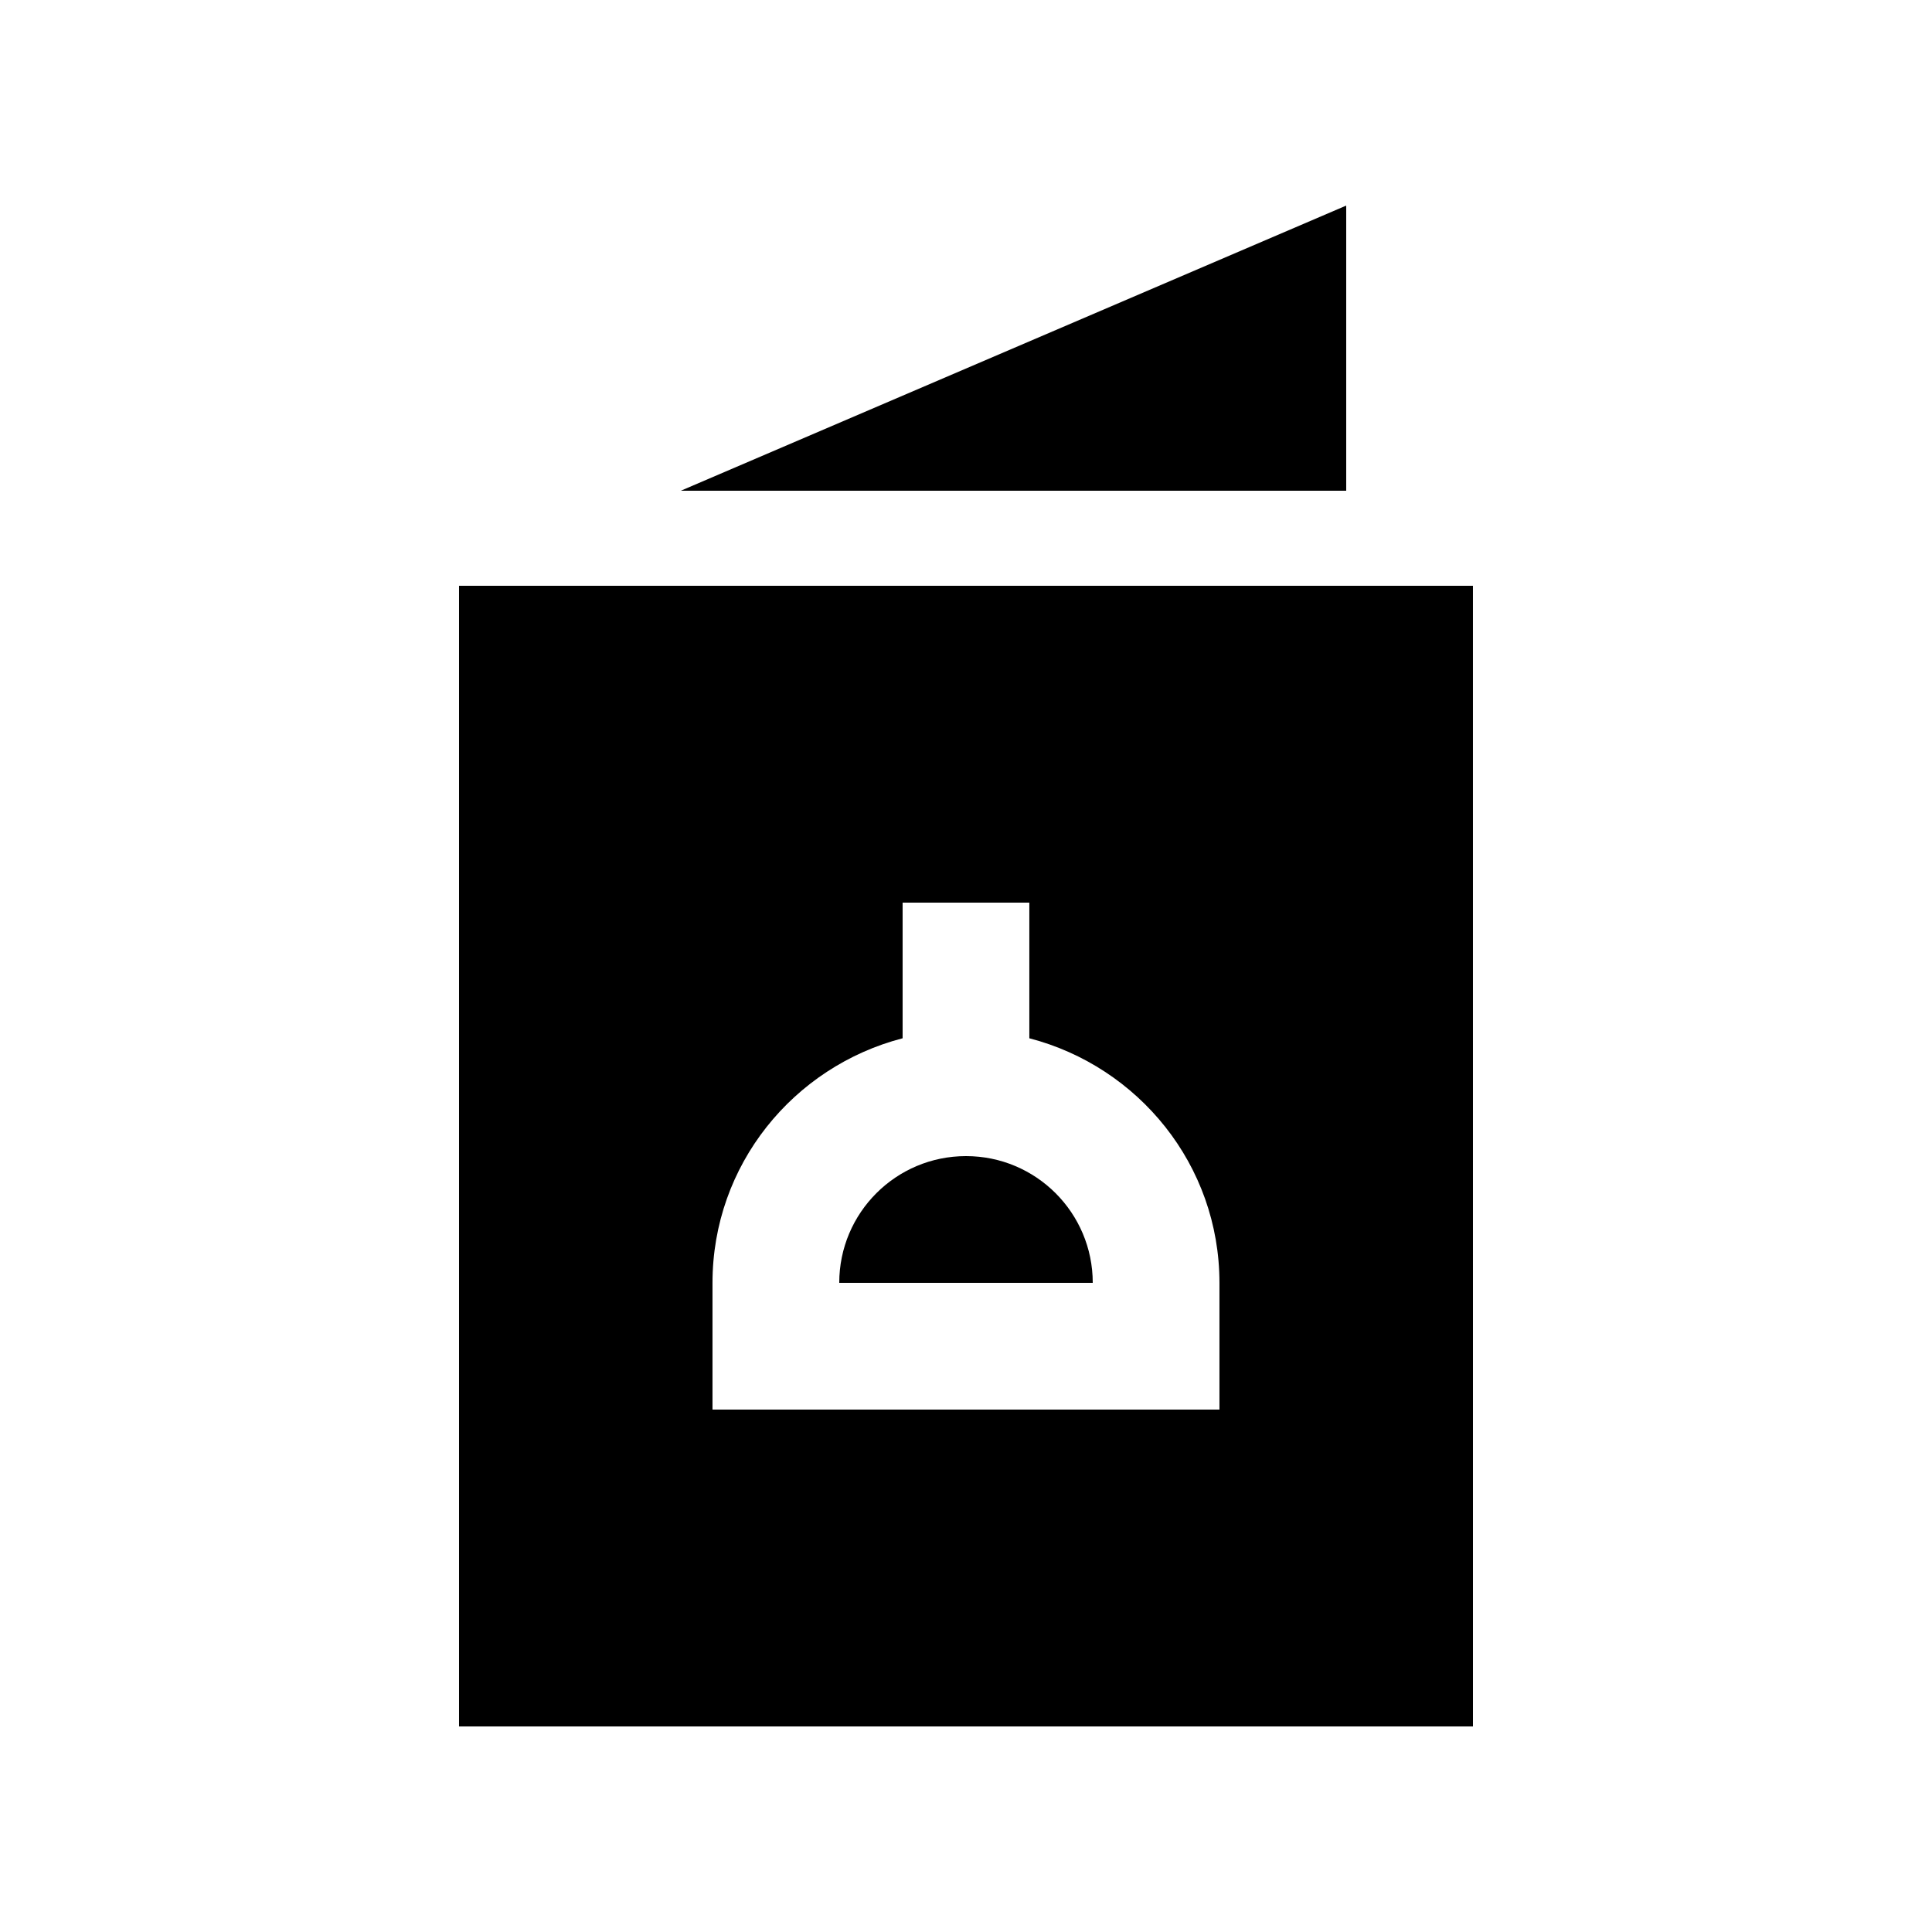 <?xml version="1.0" encoding="UTF-8"?>
<!-- Uploaded to: ICON Repo, www.svgrepo.com, Generator: ICON Repo Mixer Tools -->
<svg fill="#000000" width="800px" height="800px" version="1.1" viewBox="144 144 512 512" xmlns="http://www.w3.org/2000/svg">
 <g>
  <path d="m400 450.38c-18.551 0-33.59 15.02-33.59 33.59h67.18c-0.004-18.57-15.043-33.59-33.59-33.59z"/>
  <path d="m265.65 299.24v302.29h268.7l-0.004-302.29zm201.52 218.31h-134.35v-33.582c0-31.262 21.453-57.305 50.383-64.816v-35.945h33.582v35.945c28.914 7.512 50.383 33.555 50.383 64.816z"/>
  <path d="m500.76 274.05v-75.57l-176.34 75.57z"/>
 </g>
</svg>